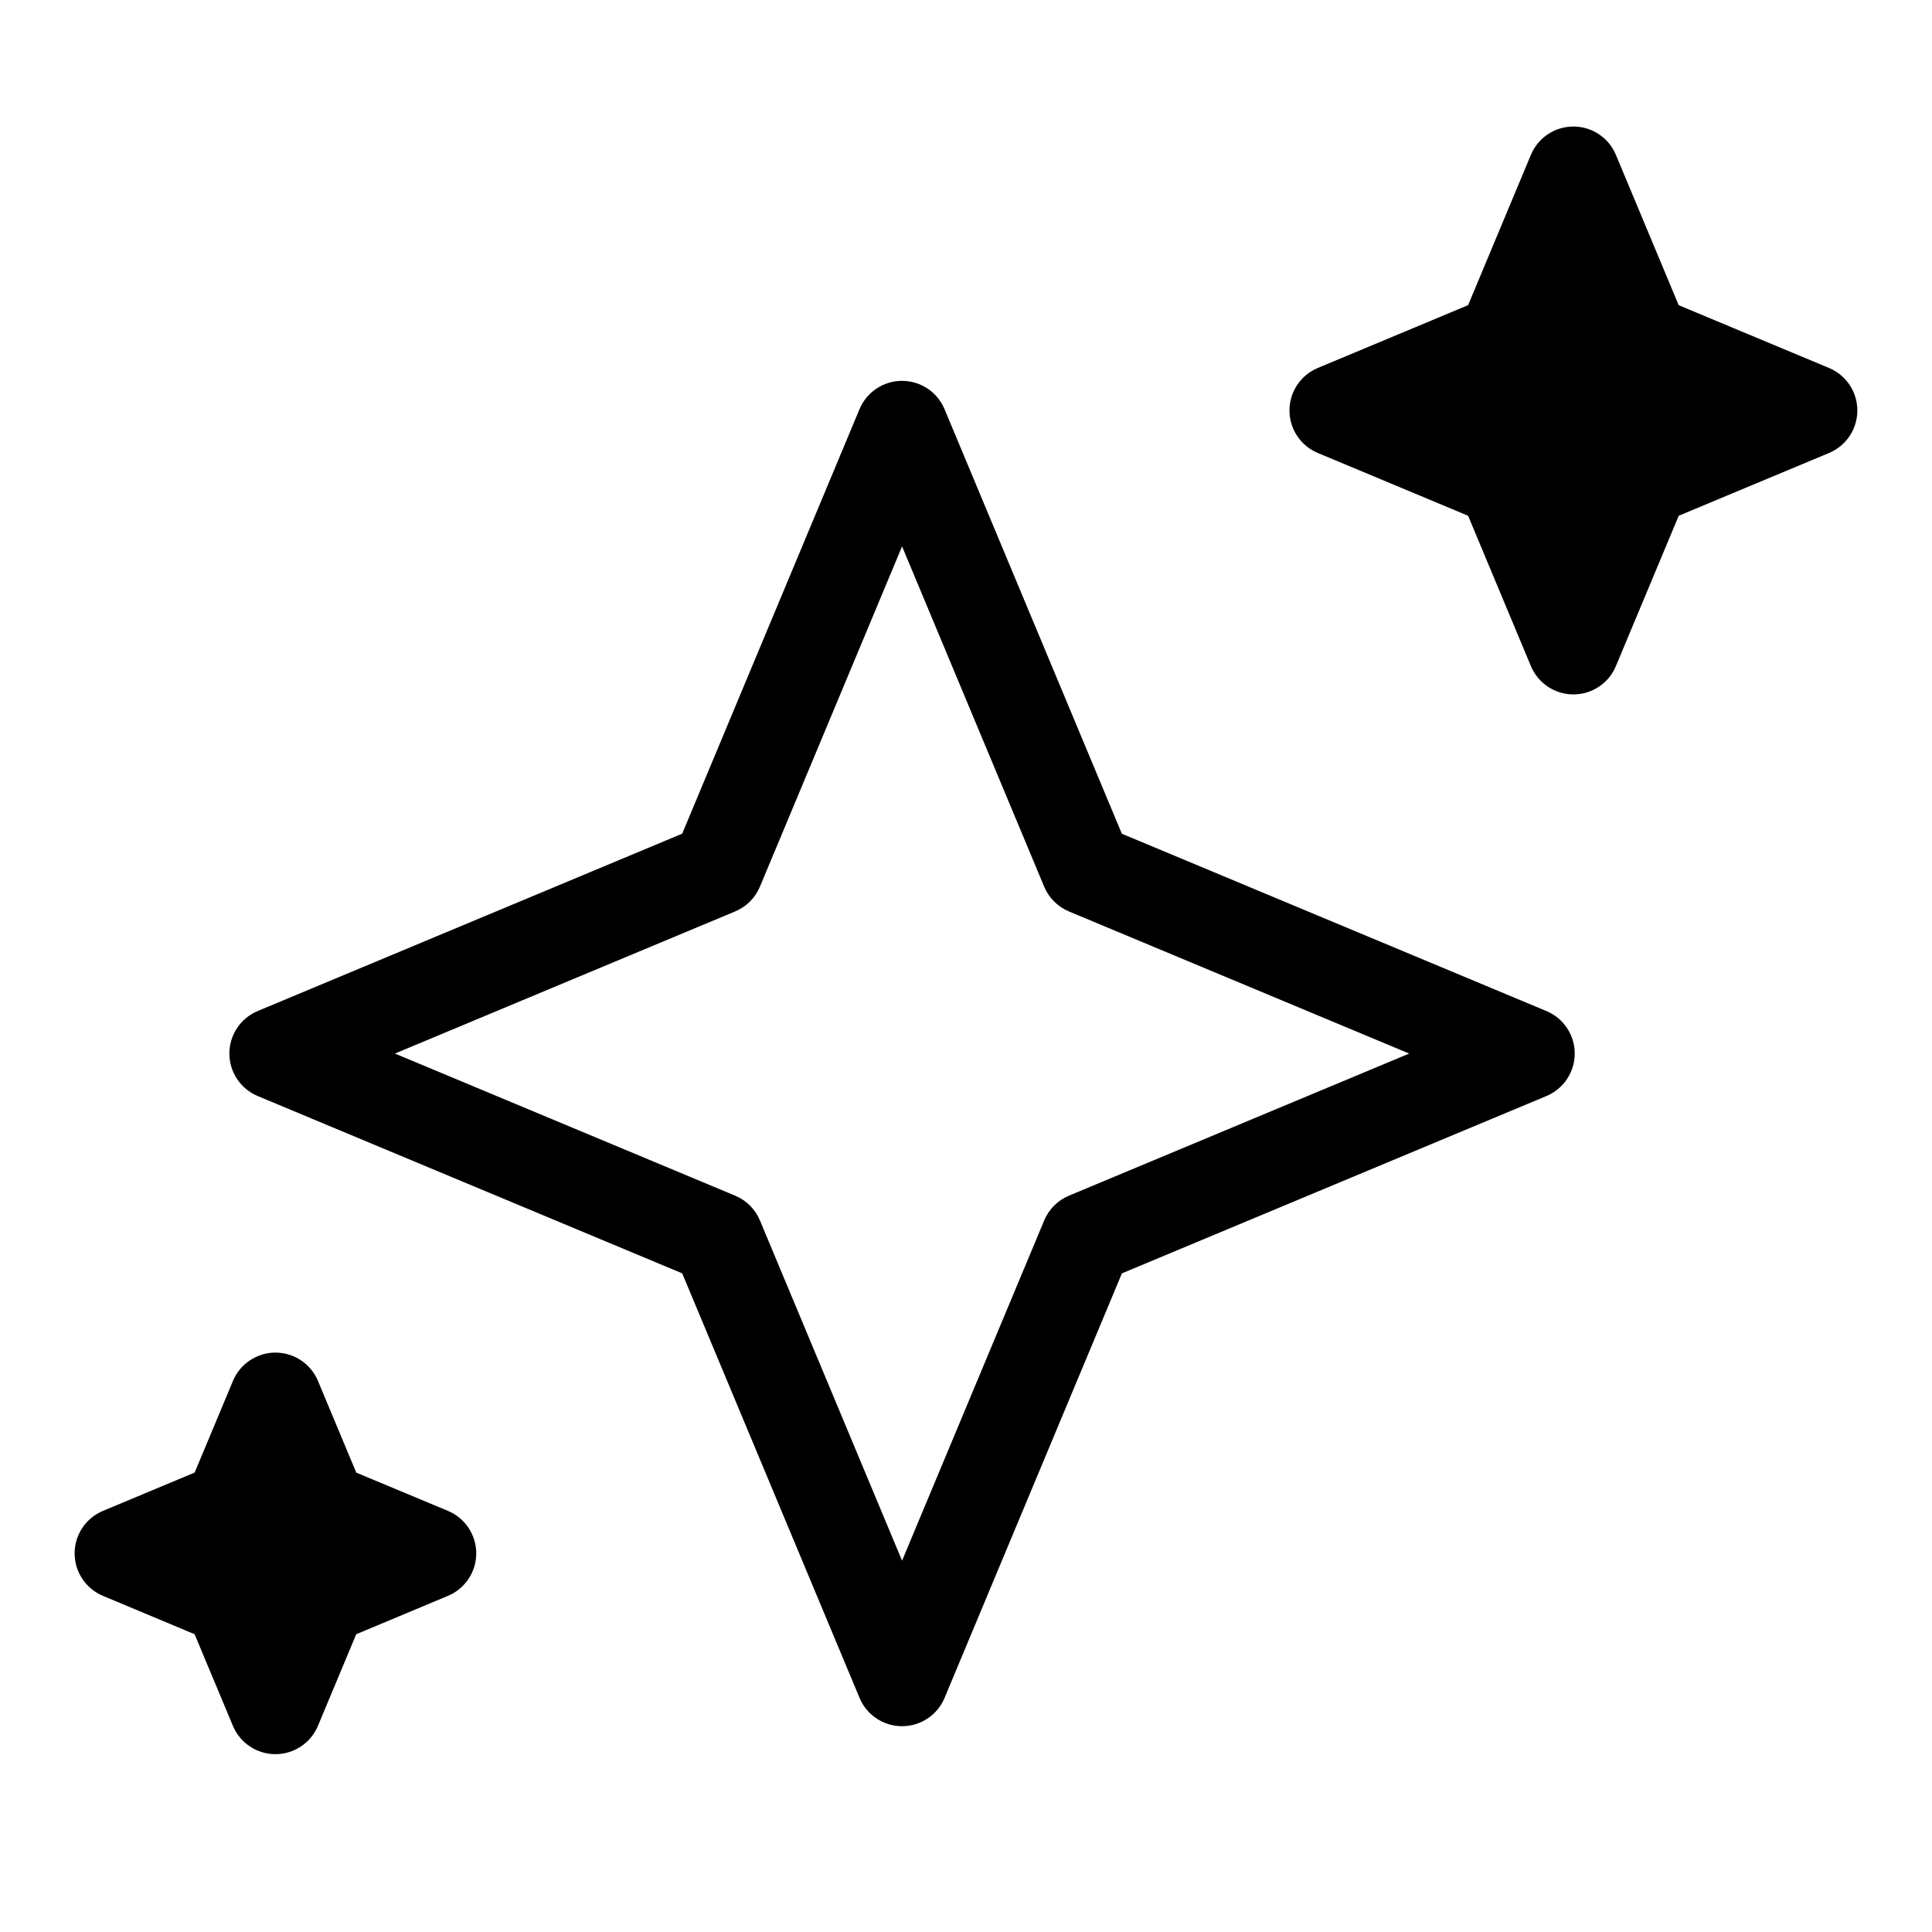 <?xml version="1.0" encoding="UTF-8"?>
<!-- The Best Svg Icon site in the world: iconSvg.co, Visit us! https://iconsvg.co -->
<svg fill="#000000" width="800px" height="800px" version="1.1" viewBox="144 144 512 512" xmlns="http://www.w3.org/2000/svg">
 <g>
  <path d="m553.82 411.94-112.52-46.996-46.992-112.52c-1.895-4.539-6.332-7.492-11.262-7.492-4.926 0-9.359 2.953-11.262 7.492l-46.996 112.51-112.5 47c-4.539 1.898-7.5 6.34-7.5 11.262s2.957 9.355 7.5 11.262l112.51 46.996 46.996 112.51c1.895 4.539 6.332 7.496 11.262 7.496 4.926 0 9.367-2.957 11.262-7.496l47-112.51 112.5-46.996c4.543-1.906 7.5-6.344 7.5-11.262 0-4.922-2.953-9.359-7.504-11.262zm-126.54 48.926c-2.961 1.238-5.32 3.598-6.555 6.559l-37.668 90.172-37.668-90.172c-1.234-2.961-3.598-5.32-6.559-6.559l-90.172-37.664 90.172-37.668c2.961-1.234 5.324-3.598 6.559-6.559l37.668-90.176 37.664 90.184c1.234 2.957 3.598 5.324 6.559 6.559l90.172 37.664z"/>
  <path d="m628.72 241.52-39.848-16.641-16.645-39.848c-1.898-4.543-6.34-7.5-11.254-7.5-4.934 0-9.367 2.957-11.266 7.5l-16.645 39.84-39.836 16.645c-4.543 1.895-7.5 6.34-7.5 11.262 0 4.926 2.957 9.367 7.5 11.262l39.836 16.641 16.645 39.848c1.898 4.539 6.34 7.496 11.266 7.496 4.922 0 9.355-2.953 11.254-7.496l16.652-39.848 39.84-16.641c4.539-1.895 7.496-6.332 7.496-11.262 0.004-4.918-2.953-9.359-7.496-11.258z"/>
  <path d="m262.71 544.4-24.297-10.141-10.148-24.297c-1.895-4.543-6.34-7.508-11.262-7.508s-9.367 2.957-11.262 7.496l-10.156 24.297-24.297 10.152c-4.555 1.902-7.512 6.34-7.512 11.258 0 4.918 2.953 9.359 7.5 11.262l24.297 10.168 10.156 24.293c1.895 4.535 6.34 7.492 11.262 7.492 4.922 0 9.367-2.957 11.262-7.492l10.152-24.293 24.305-10.168c4.543-1.898 7.5-6.344 7.5-11.266 0-4.914-2.961-9.355-7.5-11.254z"/>
 </g>
</svg>